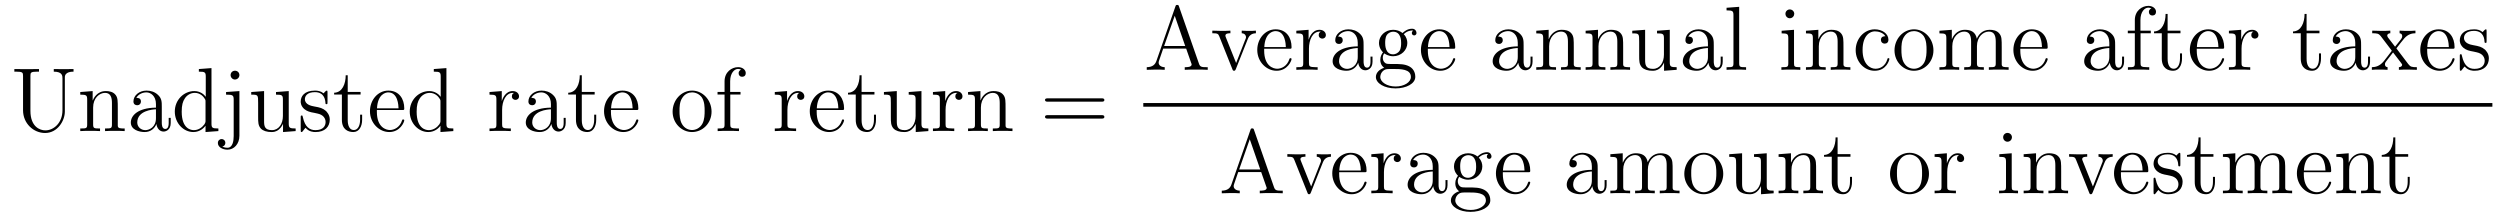 <?xml version='1.0'?>
<!-- This file was generated by dvisvgm 1.9.2 -->
<svg height='29pt' version='1.1' viewBox='0 -29 328 29' width='328pt' xmlns='http://www.w3.org/2000/svg' xmlns:xlink='http://www.w3.org/1999/xlink'>
<g id='page1'>
<g transform='matrix(1 0 0 1 -127 638)'>
<path d='M135.195 -652.535C135.195 -650.879 134.055 -649.895 132.945 -649.895C132.227 -649.895 130.992 -650.379 130.992 -652.457V-657.035C130.992 -657.473 131.023 -657.598 131.883 -657.598H132.117V-657.941C131.836 -657.926 130.852 -657.926 130.508 -657.926C130.148 -657.926 129.18 -657.926 128.883 -657.941V-657.598H129.133C129.977 -657.598 130.023 -657.473 130.023 -657.035V-652.535C130.023 -650.801 131.398 -649.551 132.914 -649.551C134.57 -649.551 135.508 -651.176 135.508 -652.363V-656.863C135.508 -657.598 136.43 -657.598 136.648 -657.598V-657.941C136.336 -657.926 135.695 -657.926 135.367 -657.926C135.008 -657.926 134.367 -657.926 134.055 -657.941V-657.598C135.195 -657.598 135.195 -657.035 135.195 -656.707V-652.535ZM142.453 -652.691C142.453 -653.801 142.453 -654.144 142.188 -654.519C141.844 -654.988 141.281 -655.051 140.875 -655.051C139.719 -655.051 139.266 -654.066 139.172 -653.832H139.156V-655.051L137.531 -654.926V-654.582C138.344 -654.582 138.438 -654.504 138.438 -653.91V-650.676C138.438 -650.145 138.312 -650.145 137.531 -650.145V-649.801C137.844 -649.832 138.484 -649.832 138.828 -649.832C139.172 -649.832 139.812 -649.832 140.125 -649.801V-650.145C139.359 -650.145 139.219 -650.145 139.219 -650.676V-652.895C139.219 -654.144 140.047 -654.816 140.781 -654.816C141.516 -654.816 141.687 -654.207 141.687 -653.488V-650.676C141.687 -650.145 141.563 -650.145 140.781 -650.145V-649.801C141.094 -649.832 141.734 -649.832 142.062 -649.832C142.406 -649.832 143.063 -649.832 143.359 -649.801V-650.145C142.766 -650.145 142.469 -650.145 142.453 -650.504V-652.691ZM148.227 -652.988C148.227 -653.629 148.227 -654.098 147.711 -654.566C147.289 -654.957 146.758 -655.113 146.227 -655.113C145.258 -655.113 144.508 -654.473 144.508 -653.691C144.508 -653.348 144.727 -653.191 145.008 -653.191C145.289 -653.191 145.492 -653.394 145.492 -653.676C145.492 -654.16 145.07 -654.16 144.883 -654.16C145.164 -654.66 145.727 -654.879 146.211 -654.879C146.758 -654.879 147.461 -654.426 147.461 -653.348V-652.879C145.07 -652.848 144.164 -651.832 144.164 -650.926C144.164 -649.973 145.258 -649.676 145.977 -649.676C146.773 -649.676 147.305 -650.16 147.523 -650.738C147.586 -650.176 147.945 -649.738 148.461 -649.738C148.711 -649.738 149.398 -649.91 149.398 -650.863V-651.535H149.133V-650.863C149.133 -650.176 148.852 -650.082 148.68 -650.082C148.227 -650.082 148.227 -650.723 148.227 -650.895V-652.988ZM147.461 -651.488C147.461 -650.316 146.586 -649.926 146.07 -649.926C145.492 -649.926 145.008 -650.348 145.008 -650.926C145.008 -652.488 147.023 -652.644 147.461 -652.66V-651.488ZM153.09 -657.941V-657.598C153.902 -657.598 153.996 -657.519 153.996 -656.926V-654.301C153.746 -654.645 153.231 -655.051 152.496 -655.051C151.121 -655.051 149.934 -653.895 149.934 -652.363C149.934 -650.848 151.059 -649.676 152.371 -649.676C153.277 -649.676 153.809 -650.285 153.965 -650.504V-649.676L155.652 -649.801V-650.145C154.84 -650.145 154.746 -650.223 154.746 -650.816V-658.066L153.09 -657.941ZM153.965 -651.191C153.965 -650.988 153.965 -650.941 153.809 -650.676C153.512 -650.27 153.027 -649.926 152.434 -649.926C152.121 -649.926 150.84 -650.035 150.84 -652.348C150.84 -653.207 150.981 -653.691 151.246 -654.082C151.48 -654.457 151.949 -654.816 152.559 -654.816C153.293 -654.816 153.715 -654.285 153.824 -654.098C153.965 -653.895 153.965 -653.863 153.965 -653.645V-651.191ZM158.41 -657.144C158.41 -657.504 158.129 -657.723 157.832 -657.723C157.504 -657.723 157.254 -657.473 157.254 -657.144C157.254 -656.832 157.52 -656.566 157.816 -656.566C158.176 -656.566 158.41 -656.863 158.41 -657.144ZM156.66 -654.926V-654.582C157.551 -654.582 157.66 -654.504 157.66 -653.91V-649.145C157.66 -648.488 157.52 -647.613 156.832 -647.613C156.816 -647.613 156.441 -647.613 156.16 -647.769C156.473 -647.832 156.566 -648.066 156.566 -648.27C156.566 -648.535 156.363 -648.754 156.082 -648.754C155.785 -648.754 155.582 -648.535 155.582 -648.254C155.582 -647.676 156.223 -647.363 156.848 -647.363C157.707 -647.363 158.41 -648.113 158.41 -649.191V-655.051L156.66 -654.926ZM163.211 -654.926V-654.582C164.023 -654.582 164.117 -654.504 164.117 -653.91V-651.785C164.117 -650.769 163.586 -649.926 162.68 -649.926C161.711 -649.926 161.648 -650.473 161.648 -651.113V-655.051L159.961 -654.926V-654.582C160.867 -654.582 160.867 -654.551 160.867 -653.488V-651.691C160.867 -650.957 160.867 -650.535 161.227 -650.129C161.523 -649.832 162.008 -649.676 162.617 -649.676C162.82 -649.676 163.195 -649.676 163.602 -650.019C163.945 -650.301 164.133 -650.754 164.133 -650.754V-649.676L165.789 -649.801V-650.145C164.992 -650.145 164.883 -650.223 164.883 -650.816V-655.051L163.211 -654.926ZM169.969 -654.848C169.969 -655.051 169.969 -655.113 169.859 -655.113C169.766 -655.113 169.531 -654.848 169.453 -654.754C169.078 -655.051 168.703 -655.113 168.328 -655.113C166.891 -655.113 166.453 -654.332 166.453 -653.676C166.453 -653.551 166.453 -653.129 166.906 -652.707C167.297 -652.379 167.703 -652.285 168.25 -652.191C168.906 -652.051 169.047 -652.02 169.359 -651.785C169.563 -651.598 169.719 -651.332 169.719 -651.004C169.719 -650.488 169.422 -649.926 168.375 -649.926C167.594 -649.926 167.016 -650.379 166.75 -651.566C166.703 -651.785 166.703 -651.785 166.688 -651.801C166.672 -651.848 166.625 -651.848 166.594 -651.848C166.453 -651.848 166.453 -651.785 166.453 -651.582V-649.957C166.453 -649.738 166.453 -649.676 166.578 -649.676C166.641 -649.676 166.641 -649.691 166.844 -649.941C166.906 -650.019 166.906 -650.051 167.094 -650.238C167.547 -649.676 168.188 -649.676 168.391 -649.676C169.641 -649.676 170.266 -650.379 170.266 -651.316C170.266 -651.957 169.859 -652.332 169.766 -652.441C169.328 -652.816 169 -652.895 168.219 -653.035C167.859 -653.098 167 -653.27 167 -653.988C167 -654.348 167.25 -654.91 168.312 -654.91C169.609 -654.91 169.688 -653.801 169.703 -653.426C169.719 -653.332 169.812 -653.332 169.844 -653.332C169.969 -653.332 169.969 -653.394 169.969 -653.598V-654.848ZM172.621 -654.598H174.309V-654.941H172.621V-657.129H172.356C172.356 -656.004 171.918 -654.863 170.84 -654.832V-654.598H171.855V-651.285C171.855 -649.957 172.731 -649.676 173.355 -649.676C174.121 -649.676 174.512 -650.426 174.512 -651.285V-651.957H174.246V-651.301C174.246 -650.441 173.902 -649.941 173.434 -649.941C172.621 -649.941 172.621 -651.051 172.621 -651.254V-654.598ZM179.742 -652.566C180.008 -652.566 180.039 -652.566 180.039 -652.785C180.039 -654.004 179.383 -655.113 177.945 -655.113C176.586 -655.113 175.539 -653.895 175.539 -652.41C175.539 -650.832 176.758 -649.676 178.07 -649.676C179.492 -649.676 180.039 -650.973 180.039 -651.223C180.039 -651.285 179.977 -651.332 179.898 -651.332C179.805 -651.332 179.773 -651.285 179.758 -651.223C179.445 -650.223 178.648 -649.941 178.148 -649.941C177.648 -649.941 176.445 -650.285 176.445 -652.332V-652.566H179.742ZM176.461 -652.785C176.555 -654.66 177.602 -654.879 177.93 -654.879C179.211 -654.879 179.273 -653.191 179.289 -652.785H176.461ZM183.914 -657.941V-657.598C184.727 -657.598 184.82 -657.519 184.82 -656.926V-654.301C184.57 -654.645 184.055 -655.051 183.32 -655.051C181.945 -655.051 180.758 -653.895 180.758 -652.363C180.758 -650.848 181.883 -649.676 183.195 -649.676C184.102 -649.676 184.633 -650.285 184.789 -650.504V-649.676L186.477 -649.801V-650.145C185.664 -650.145 185.57 -650.223 185.57 -650.816V-658.066L183.914 -657.941ZM184.789 -651.191C184.789 -650.988 184.789 -650.941 184.633 -650.676C184.336 -650.27 183.852 -649.926 183.258 -649.926C182.945 -649.926 181.664 -650.035 181.664 -652.348C181.664 -653.207 181.805 -653.691 182.07 -654.082C182.305 -654.457 182.773 -654.816 183.383 -654.816C184.117 -654.816 184.539 -654.285 184.648 -654.098C184.789 -653.895 184.789 -653.863 184.789 -653.645V-651.191ZM186.813 -649.801' fill-rule='evenodd'/>
<path d='M192.878 -652.582C192.878 -653.738 193.363 -654.816 194.285 -654.816C194.378 -654.816 194.394 -654.816 194.442 -654.801C194.347 -654.754 194.16 -654.691 194.16 -654.363C194.16 -654.02 194.442 -653.895 194.629 -653.895C194.863 -653.895 195.097 -654.051 195.097 -654.363C195.097 -654.723 194.785 -655.051 194.269 -655.051C193.254 -655.051 192.91 -653.957 192.832 -653.738V-655.051L191.223 -654.926V-654.582C192.035 -654.582 192.128 -654.504 192.128 -653.91V-650.676C192.128 -650.145 192.004 -650.145 191.223 -650.145V-649.801C191.566 -649.832 192.223 -649.832 192.582 -649.832C192.894 -649.832 193.739 -649.832 194.02 -649.801V-650.145H193.786C192.91 -650.145 192.878 -650.285 192.878 -650.707V-652.582ZM200.047 -652.988C200.047 -653.629 200.047 -654.098 199.531 -654.566C199.109 -654.957 198.578 -655.113 198.047 -655.113C197.078 -655.113 196.328 -654.473 196.328 -653.691C196.328 -653.348 196.547 -653.191 196.828 -653.191C197.11 -653.191 197.312 -653.394 197.312 -653.676C197.312 -654.16 196.891 -654.16 196.703 -654.16C196.985 -654.66 197.546 -654.879 198.031 -654.879C198.578 -654.879 199.282 -654.426 199.282 -653.348V-652.879C196.891 -652.848 195.984 -651.832 195.984 -650.926C195.984 -649.973 197.078 -649.676 197.797 -649.676C198.594 -649.676 199.126 -650.16 199.344 -650.738C199.406 -650.176 199.765 -649.738 200.281 -649.738C200.531 -649.738 201.218 -649.91 201.218 -650.863V-651.535H200.953V-650.863C200.953 -650.176 200.672 -650.082 200.5 -650.082C200.047 -650.082 200.047 -650.723 200.047 -650.895V-652.988ZM199.282 -651.488C199.282 -650.316 198.407 -649.926 197.891 -649.926C197.312 -649.926 196.828 -650.348 196.828 -650.926C196.828 -652.488 198.844 -652.644 199.282 -652.66V-651.488ZM203.332 -654.598H205.02V-654.941H203.332V-657.129H203.066C203.066 -656.004 202.628 -654.863 201.551 -654.832V-654.598H202.566V-651.285C202.566 -649.957 203.442 -649.676 204.066 -649.676C204.832 -649.676 205.223 -650.426 205.223 -651.285V-651.957H204.958V-651.301C204.958 -650.441 204.613 -649.941 204.144 -649.941C203.332 -649.941 203.332 -651.051 203.332 -651.254V-654.598ZM210.454 -652.566C210.719 -652.566 210.75 -652.566 210.75 -652.785C210.75 -654.004 210.094 -655.113 208.656 -655.113C207.296 -655.113 206.25 -653.895 206.25 -652.41C206.25 -650.832 207.469 -649.676 208.781 -649.676C210.203 -649.676 210.75 -650.973 210.75 -651.223C210.75 -651.285 210.688 -651.332 210.61 -651.332C210.516 -651.332 210.485 -651.285 210.469 -651.223C210.156 -650.223 209.359 -649.941 208.859 -649.941C208.36 -649.941 207.156 -650.285 207.156 -652.332V-652.566H210.454ZM207.172 -652.785C207.265 -654.66 208.313 -654.879 208.64 -654.879C209.922 -654.879 209.984 -653.191 210 -652.785H207.172ZM211.046 -649.801' fill-rule='evenodd'/>
<path d='M220.356 -652.348C220.356 -653.895 219.184 -655.113 217.808 -655.113C216.371 -655.113 215.246 -653.848 215.246 -652.348C215.246 -650.832 216.433 -649.676 217.793 -649.676C219.199 -649.676 220.356 -650.848 220.356 -652.348ZM217.808 -649.941C217.372 -649.941 216.824 -650.129 216.48 -650.723C216.168 -651.254 216.152 -651.957 216.152 -652.457C216.152 -652.91 216.152 -653.645 216.527 -654.176C216.856 -654.691 217.372 -654.879 217.793 -654.879C218.262 -654.879 218.761 -654.66 219.09 -654.207C219.449 -653.645 219.449 -652.895 219.449 -652.457C219.449 -652.035 219.449 -651.301 219.137 -650.738C218.809 -650.176 218.262 -649.941 217.808 -649.941ZM222.812 -654.598H224.156V-654.941H222.797V-656.332C222.797 -657.41 223.344 -657.957 223.828 -657.957C223.922 -657.957 224.11 -657.926 224.25 -657.863C224.203 -657.848 223.907 -657.738 223.907 -657.395C223.907 -657.113 224.094 -656.926 224.359 -656.926C224.657 -656.926 224.844 -657.113 224.844 -657.41C224.844 -657.848 224.406 -658.191 223.843 -658.191C223 -658.191 222.062 -657.551 222.062 -656.332V-654.941H221.141V-654.598H222.062V-650.676C222.062 -650.145 221.938 -650.145 221.156 -650.145V-649.801C221.5 -649.832 222.14 -649.832 222.5 -649.832C222.828 -649.832 223.672 -649.832 223.954 -649.801V-650.145H223.703C222.844 -650.145 222.812 -650.285 222.812 -650.707V-654.598ZM224.363 -649.801' fill-rule='evenodd'/>
<path d='M230.309 -652.582C230.309 -653.738 230.792 -654.816 231.715 -654.816C231.809 -654.816 231.824 -654.816 231.871 -654.801C231.778 -654.754 231.59 -654.691 231.59 -654.363C231.59 -654.02 231.871 -653.895 232.058 -653.895C232.292 -653.895 232.528 -654.051 232.528 -654.363C232.528 -654.723 232.214 -655.051 231.7 -655.051C230.683 -655.051 230.34 -653.957 230.262 -653.738V-655.051L228.653 -654.926V-654.582C229.465 -654.582 229.559 -654.504 229.559 -653.91V-650.676C229.559 -650.145 229.434 -650.145 228.653 -650.145V-649.801C228.996 -649.832 229.652 -649.832 230.011 -649.832C230.324 -649.832 231.168 -649.832 231.449 -649.801V-650.145H231.215C230.34 -650.145 230.309 -650.285 230.309 -650.707V-652.582ZM237.445 -652.566C237.71 -652.566 237.742 -652.566 237.742 -652.785C237.742 -654.004 237.086 -655.113 235.649 -655.113C234.289 -655.113 233.242 -653.895 233.242 -652.41C233.242 -650.832 234.461 -649.676 235.774 -649.676C237.196 -649.676 237.742 -650.973 237.742 -651.223C237.742 -651.285 237.679 -651.332 237.601 -651.332C237.508 -651.332 237.476 -651.285 237.461 -651.223C237.149 -650.223 236.352 -649.941 235.852 -649.941S234.149 -650.285 234.149 -652.332V-652.566H237.445ZM234.164 -652.785C234.258 -654.66 235.304 -654.879 235.633 -654.879C236.914 -654.879 236.976 -653.191 236.992 -652.785H234.164ZM240.04 -654.598H241.727V-654.941H240.04V-657.129H239.773C239.773 -656.004 239.336 -654.863 238.258 -654.832V-654.598H239.274V-651.285C239.274 -649.957 240.149 -649.676 240.774 -649.676C241.54 -649.676 241.93 -650.426 241.93 -651.285V-651.957H241.664V-651.301C241.664 -650.441 241.32 -649.941 240.852 -649.941C240.04 -649.941 240.04 -651.051 240.04 -651.254V-654.598ZM246.223 -654.926V-654.582C247.036 -654.582 247.129 -654.504 247.129 -653.91V-651.785C247.129 -650.769 246.598 -649.926 245.692 -649.926C244.723 -649.926 244.66 -650.473 244.66 -651.113V-655.051L242.972 -654.926V-654.582C243.878 -654.582 243.878 -654.551 243.878 -653.488V-651.691C243.878 -650.957 243.878 -650.535 244.238 -650.129C244.535 -649.832 245.02 -649.676 245.629 -649.676C245.832 -649.676 246.208 -649.676 246.613 -650.019C246.958 -650.301 247.145 -650.754 247.145 -650.754V-649.676L248.801 -649.801V-650.145C248.004 -650.145 247.895 -650.223 247.895 -650.816V-655.051L246.223 -654.926ZM251.059 -652.582C251.059 -653.738 251.543 -654.816 252.464 -654.816C252.559 -654.816 252.575 -654.816 252.622 -654.801C252.527 -654.754 252.34 -654.691 252.34 -654.363C252.34 -654.02 252.622 -653.895 252.809 -653.895C253.043 -653.895 253.277 -654.051 253.277 -654.363C253.277 -654.723 252.965 -655.051 252.449 -655.051C251.434 -655.051 251.09 -653.957 251.011 -653.738V-655.051L249.402 -654.926V-654.582C250.214 -654.582 250.309 -654.504 250.309 -653.91V-650.676C250.309 -650.145 250.183 -650.145 249.402 -650.145V-649.801C249.746 -649.832 250.403 -649.832 250.762 -649.832C251.075 -649.832 251.918 -649.832 252.199 -649.801V-650.145H251.965C251.09 -650.145 251.059 -650.285 251.059 -650.707V-652.582ZM258.93 -652.691C258.93 -653.801 258.93 -654.144 258.664 -654.519C258.32 -654.988 257.758 -655.051 257.352 -655.051C256.195 -655.051 255.742 -654.066 255.648 -653.832H255.632V-655.051L254.008 -654.926V-654.582C254.82 -654.582 254.914 -654.504 254.914 -653.91V-650.676C254.914 -650.145 254.789 -650.145 254.008 -650.145V-649.801C254.321 -649.832 254.96 -649.832 255.305 -649.832C255.648 -649.832 256.289 -649.832 256.602 -649.801V-650.145C255.836 -650.145 255.695 -650.145 255.695 -650.676V-652.895C255.695 -654.144 256.524 -654.816 257.258 -654.816C257.992 -654.816 258.164 -654.207 258.164 -653.488V-650.676C258.164 -650.145 258.04 -650.145 257.258 -650.145V-649.801C257.57 -649.832 258.211 -649.832 258.539 -649.832C258.883 -649.832 259.54 -649.832 259.836 -649.801V-650.145C259.242 -650.145 258.946 -650.145 258.93 -650.504V-652.691ZM260.11 -649.801' fill-rule='evenodd'/>
<path d='M271.516 -653.66C271.687 -653.66 271.891 -653.66 271.891 -653.879S271.687 -654.098 271.516 -654.098H264.5C264.328 -654.098 264.109 -654.098 264.109 -653.895C264.109 -653.66 264.312 -653.66 264.5 -653.66H271.516ZM271.516 -651.441C271.687 -651.441 271.891 -651.441 271.891 -651.66C271.891 -651.894 271.687 -651.894 271.516 -651.894H264.5C264.328 -651.894 264.109 -651.894 264.109 -651.676C264.109 -651.441 264.312 -651.441 264.5 -651.441H271.516ZM272.586 -649.801' fill-rule='evenodd'/>
<path d='M281.688 -666.137C281.641 -666.277 281.626 -666.355 281.453 -666.355C281.281 -666.355 281.266 -666.309 281.203 -666.121L278.719 -658.996C278.546 -658.512 278.203 -658.199 277.453 -658.184V-657.84C278.172 -657.871 278.203 -657.871 278.593 -657.871C278.922 -657.871 279.5 -657.871 279.812 -657.84V-658.184C279.312 -658.199 279.016 -658.449 279.016 -658.777C279.016 -658.855 279.016 -658.871 279.062 -659.027L279.61 -660.621H282.625L283.282 -658.746C283.344 -658.605 283.344 -658.574 283.344 -658.543C283.344 -658.184 282.734 -658.184 282.438 -658.184V-657.84C282.703 -657.871 283.64 -657.871 283.985 -657.871C284.312 -657.871 285.172 -657.871 285.454 -657.84V-658.184C284.672 -658.184 284.453 -658.184 284.297 -658.668L281.688 -666.137ZM281.125 -664.934L282.5 -660.965H279.734L281.125 -664.934ZM290.695 -661.84C290.804 -662.106 291.008 -662.621 291.774 -662.637V-662.98C291.43 -662.949 291.258 -662.949 290.882 -662.949C290.633 -662.949 290.461 -662.949 289.914 -662.98V-662.637C290.414 -662.605 290.477 -662.246 290.477 -662.121C290.477 -662.012 290.446 -661.949 290.383 -661.809L289.18 -658.731L287.836 -662.09C287.773 -662.262 287.773 -662.262 287.773 -662.324C287.773 -662.637 288.227 -662.637 288.43 -662.637V-662.98C288.133 -662.949 287.524 -662.949 287.195 -662.949C286.805 -662.949 286.774 -662.949 286.055 -662.98V-662.637C286.711 -662.637 286.836 -662.59 286.976 -662.215L288.679 -657.949C288.742 -657.777 288.774 -657.715 288.914 -657.715C288.992 -657.715 289.07 -657.746 289.148 -657.949L290.695 -661.84ZM291.953 -657.84' fill-rule='evenodd'/>
<path d='M296.156 -660.606C296.422 -660.606 296.453 -660.606 296.453 -660.824C296.453 -662.043 295.796 -663.152 294.359 -663.152C293 -663.152 291.953 -661.934 291.953 -660.449C291.953 -658.871 293.172 -657.715 294.485 -657.715C295.907 -657.715 296.453 -659.012 296.453 -659.262C296.453 -659.324 296.39 -659.371 296.312 -659.371C296.219 -659.371 296.188 -659.324 296.172 -659.262C295.859 -658.262 295.062 -657.981 294.563 -657.981C294.062 -657.981 292.859 -658.324 292.859 -660.371V-660.606H296.156ZM292.876 -660.824C292.969 -662.699 294.016 -662.918 294.343 -662.918C295.625 -662.918 295.687 -661.23 295.703 -660.824H292.876ZM298.734 -660.621C298.734 -661.777 299.219 -662.856 300.14 -662.856C300.234 -662.856 300.25 -662.856 300.296 -662.84C300.203 -662.793 300.016 -662.73 300.016 -662.402C300.016 -662.059 300.296 -661.934 300.485 -661.934C300.719 -661.934 300.953 -662.09 300.953 -662.402C300.953 -662.762 300.641 -663.09 300.125 -663.09C299.11 -663.09 298.765 -661.996 298.687 -661.777V-663.09L297.078 -662.965V-662.621C297.89 -662.621 297.984 -662.543 297.984 -661.949V-658.715C297.984 -658.184 297.859 -658.184 297.078 -658.184V-657.84C297.422 -657.871 298.078 -657.871 298.438 -657.871C298.75 -657.871 299.593 -657.871 299.875 -657.84V-658.184H299.641C298.765 -658.184 298.734 -658.324 298.734 -658.746V-660.621ZM305.903 -661.027C305.903 -661.668 305.903 -662.137 305.387 -662.605C304.964 -662.996 304.434 -663.152 303.902 -663.152C302.934 -663.152 302.184 -662.512 302.184 -661.731C302.184 -661.387 302.402 -661.23 302.683 -661.23C302.965 -661.23 303.168 -661.434 303.168 -661.715C303.168 -662.199 302.746 -662.199 302.558 -662.199C302.84 -662.699 303.402 -662.918 303.887 -662.918C304.434 -662.918 305.137 -662.465 305.137 -661.387V-660.918C302.746 -660.887 301.84 -659.871 301.84 -658.965C301.84 -658.012 302.934 -657.715 303.653 -657.715C304.45 -657.715 304.98 -658.199 305.2 -658.777C305.262 -658.215 305.621 -657.777 306.137 -657.777C306.386 -657.777 307.074 -657.949 307.074 -658.902V-659.574H306.809V-658.902C306.809 -658.215 306.527 -658.121 306.355 -658.121C305.903 -658.121 305.903 -658.762 305.903 -658.934V-661.027ZM305.137 -659.527C305.137 -658.356 304.261 -657.965 303.746 -657.965C303.168 -657.965 302.683 -658.387 302.683 -658.965C302.683 -660.527 304.699 -660.684 305.137 -660.699V-659.527ZM308.609 -659.996C309.172 -659.621 309.641 -659.621 309.781 -659.621C310.843 -659.621 311.641 -660.434 311.641 -661.356C311.641 -661.684 311.546 -662.137 311.172 -662.512C311.641 -662.996 312.187 -662.996 312.25 -662.996C312.296 -662.996 312.359 -662.996 312.407 -662.965C312.296 -662.918 312.234 -662.793 312.234 -662.668C312.234 -662.496 312.343 -662.355 312.547 -662.355C312.641 -662.355 312.844 -662.418 312.844 -662.684C312.844 -662.887 312.688 -663.231 312.265 -663.231C311.641 -663.231 311.188 -662.84 311.016 -662.668C310.656 -662.949 310.235 -663.09 309.781 -663.09C308.719 -663.09 307.922 -662.293 307.922 -661.371C307.922 -660.684 308.328 -660.246 308.453 -660.137C308.312 -659.965 308.094 -659.621 308.094 -659.152C308.094 -658.465 308.515 -658.168 308.609 -658.105C308.063 -657.949 307.516 -657.512 307.516 -656.902C307.516 -656.074 308.626 -655.402 310.093 -655.402C311.515 -655.402 312.688 -656.027 312.688 -656.918C312.688 -657.215 312.61 -657.918 311.891 -658.293C311.281 -658.605 310.687 -658.605 309.672 -658.605C308.938 -658.605 308.86 -658.605 308.641 -658.824C308.515 -658.949 308.422 -659.168 308.422 -659.418C308.422 -659.621 308.484 -659.824 308.609 -659.996ZM309.781 -659.871C308.735 -659.871 308.735 -661.09 308.735 -661.356C308.735 -661.574 308.735 -662.059 308.938 -662.387C309.172 -662.73 309.532 -662.84 309.781 -662.84C310.828 -662.84 310.828 -661.637 310.828 -661.371C310.828 -661.152 310.828 -660.668 310.625 -660.34C310.391 -659.996 310.031 -659.871 309.781 -659.871ZM310.109 -655.652C308.969 -655.652 308.094 -656.23 308.094 -656.902C308.094 -657.012 308.125 -657.465 308.562 -657.777C308.828 -657.949 308.938 -657.949 309.781 -657.949C310.765 -657.949 312.109 -657.949 312.109 -656.902C312.109 -656.199 311.203 -655.652 310.109 -655.652ZM317.629 -660.606C317.894 -660.606 317.926 -660.606 317.926 -660.824C317.926 -662.043 317.269 -663.152 315.832 -663.152C314.473 -663.152 313.426 -661.934 313.426 -660.449C313.426 -658.871 314.645 -657.715 315.958 -657.715C317.378 -657.715 317.926 -659.012 317.926 -659.262C317.926 -659.324 317.863 -659.371 317.785 -659.371C317.692 -659.371 317.66 -659.324 317.645 -659.262C317.332 -658.262 316.535 -657.981 316.036 -657.981C315.535 -657.981 314.332 -658.324 314.332 -660.371V-660.606H317.629ZM314.347 -660.824C314.442 -662.699 315.488 -662.918 315.816 -662.918C317.098 -662.918 317.16 -661.23 317.176 -660.824H314.347ZM318.223 -657.84' fill-rule='evenodd'/>
<path d='M326.898 -661.027C326.898 -661.668 326.898 -662.137 326.383 -662.605C325.961 -662.996 325.429 -663.152 324.899 -663.152C323.929 -663.152 323.179 -662.512 323.179 -661.731C323.179 -661.387 323.399 -661.23 323.68 -661.23C323.96 -661.23 324.164 -661.434 324.164 -661.715C324.164 -662.199 323.742 -662.199 323.555 -662.199C323.836 -662.699 324.398 -662.918 324.883 -662.918C325.429 -662.918 326.132 -662.465 326.132 -661.387V-660.918C323.742 -660.887 322.836 -659.871 322.836 -658.965C322.836 -658.012 323.929 -657.715 324.648 -657.715C325.445 -657.715 325.976 -658.199 326.195 -658.777C326.258 -658.215 326.617 -657.777 327.133 -657.777C327.383 -657.777 328.07 -657.949 328.07 -658.902V-659.574H327.805V-658.902C327.805 -658.215 327.523 -658.121 327.352 -658.121C326.898 -658.121 326.898 -658.762 326.898 -658.934V-661.027ZM326.132 -659.527C326.132 -658.356 325.258 -657.965 324.743 -657.965C324.164 -657.965 323.68 -658.387 323.68 -658.965C323.68 -660.527 325.696 -660.684 326.132 -660.699V-659.527ZM333.48 -660.73C333.48 -661.84 333.48 -662.184 333.215 -662.559C332.872 -663.027 332.309 -663.09 331.902 -663.09C330.746 -663.09 330.293 -662.106 330.199 -661.871H330.184V-663.09L328.559 -662.965V-662.621C329.371 -662.621 329.465 -662.543 329.465 -661.949V-658.715C329.465 -658.184 329.34 -658.184 328.559 -658.184V-657.84C328.871 -657.871 329.512 -657.871 329.856 -657.871C330.199 -657.871 330.84 -657.871 331.152 -657.84V-658.184C330.386 -658.184 330.246 -658.184 330.246 -658.715V-660.934C330.246 -662.184 331.074 -662.856 331.808 -662.856C332.543 -662.856 332.714 -662.246 332.714 -661.527V-658.715C332.714 -658.184 332.59 -658.184 331.808 -658.184V-657.84C332.122 -657.871 332.761 -657.871 333.09 -657.871C333.433 -657.871 334.09 -657.871 334.387 -657.84V-658.184C333.793 -658.184 333.496 -658.184 333.48 -658.543V-660.73ZM339.958 -660.73C339.958 -661.84 339.958 -662.184 339.691 -662.559C339.348 -663.027 338.785 -663.09 338.378 -663.09C337.223 -663.09 336.769 -662.106 336.676 -661.871H336.66V-663.09L335.035 -662.965V-662.621C335.848 -662.621 335.941 -662.543 335.941 -661.949V-658.715C335.941 -658.184 335.816 -658.184 335.035 -658.184V-657.84C335.347 -657.871 335.988 -657.871 336.332 -657.871C336.676 -657.871 337.316 -657.871 337.628 -657.84V-658.184C336.863 -658.184 336.722 -658.184 336.722 -658.715V-660.934C336.722 -662.184 337.55 -662.856 338.285 -662.856C339.019 -662.856 339.192 -662.246 339.192 -661.527V-658.715C339.192 -658.184 339.066 -658.184 338.285 -658.184V-657.84C338.598 -657.871 339.239 -657.871 339.566 -657.871C339.91 -657.871 340.566 -657.871 340.864 -657.84V-658.184C340.27 -658.184 339.973 -658.184 339.958 -658.543V-660.73ZM341.137 -657.84' fill-rule='evenodd'/>
<path d='M344.402 -662.965V-662.621C345.215 -662.621 345.308 -662.543 345.308 -661.949V-659.824C345.308 -658.809 344.777 -657.965 343.871 -657.965C342.902 -657.965 342.84 -658.512 342.84 -659.152V-663.09L341.153 -662.965V-662.621C342.059 -662.621 342.059 -662.59 342.059 -661.527V-659.73C342.059 -658.996 342.059 -658.574 342.418 -658.168C342.715 -657.871 343.199 -657.715 343.808 -657.715C344.011 -657.715 344.387 -657.715 344.792 -658.059C345.137 -658.34 345.324 -658.793 345.324 -658.793V-657.715L346.98 -657.84V-658.184C346.183 -658.184 346.074 -658.262 346.074 -658.855V-663.09L344.402 -662.965ZM351.847 -661.027C351.847 -661.668 351.847 -662.137 351.332 -662.605C350.91 -662.996 350.378 -663.152 349.848 -663.152C348.878 -663.152 348.128 -662.512 348.128 -661.731C348.128 -661.387 348.348 -661.23 348.629 -661.23C348.91 -661.23 349.114 -661.434 349.114 -661.715C349.114 -662.199 348.691 -662.199 348.504 -662.199C348.785 -662.699 349.348 -662.918 349.832 -662.918C350.378 -662.918 351.082 -662.465 351.082 -661.387V-660.918C348.691 -660.887 347.785 -659.871 347.785 -658.965C347.785 -658.012 348.878 -657.715 349.597 -657.715C350.394 -657.715 350.926 -658.199 351.144 -658.777C351.208 -658.215 351.566 -657.777 352.082 -657.777C352.332 -657.777 353.02 -657.949 353.02 -658.902V-659.574H352.754V-658.902C352.754 -658.215 352.472 -658.121 352.301 -658.121C351.847 -658.121 351.847 -658.762 351.847 -658.934V-661.027ZM351.082 -659.527C351.082 -658.356 350.207 -657.965 349.692 -657.965C349.114 -657.965 348.629 -658.387 348.629 -658.965C348.629 -660.527 350.645 -660.684 351.082 -660.699V-659.527ZM355.18 -666.105L353.524 -665.98V-665.637C354.336 -665.637 354.43 -665.559 354.43 -664.965V-658.715C354.43 -658.184 354.305 -658.184 353.524 -658.184V-657.84C353.867 -657.871 354.445 -657.871 354.805 -657.871C355.164 -657.871 355.758 -657.871 356.086 -657.84V-658.184C355.32 -658.184 355.18 -658.184 355.18 -658.715V-666.105ZM356.371 -657.84' fill-rule='evenodd'/>
<path d='M362.406 -665.184C362.406 -665.496 362.156 -665.762 361.812 -665.762C361.516 -665.762 361.25 -665.512 361.25 -665.199C361.25 -664.84 361.531 -664.605 361.812 -664.605C362.188 -664.605 362.406 -664.918 362.406 -665.184ZM360.75 -662.965V-662.621C361.516 -662.621 361.625 -662.543 361.625 -661.965V-658.715C361.625 -658.184 361.5 -658.184 360.719 -658.184V-657.84C361.062 -657.871 361.625 -657.871 361.969 -657.871C362.11 -657.871 362.797 -657.871 363.203 -657.84V-658.184C362.422 -658.184 362.375 -658.246 362.375 -658.715V-663.09L360.75 -662.965ZM368.863 -660.73C368.863 -661.84 368.863 -662.184 368.598 -662.559C368.254 -663.027 367.692 -663.09 367.285 -663.09C366.128 -663.09 365.676 -662.106 365.582 -661.871H365.567V-663.09L363.942 -662.965V-662.621C364.754 -662.621 364.848 -662.543 364.848 -661.949V-658.715C364.848 -658.184 364.723 -658.184 363.942 -658.184V-657.84C364.254 -657.871 364.895 -657.871 365.238 -657.871C365.582 -657.871 366.223 -657.871 366.535 -657.84V-658.184C365.77 -658.184 365.629 -658.184 365.629 -658.715V-660.934C365.629 -662.184 366.457 -662.856 367.192 -662.856S368.098 -662.246 368.098 -661.527V-658.715C368.098 -658.184 367.973 -658.184 367.192 -658.184V-657.84C367.504 -657.871 368.144 -657.871 368.473 -657.871C368.816 -657.871 369.473 -657.871 369.769 -657.84V-658.184C369.175 -658.184 368.879 -658.184 368.863 -658.543V-660.73ZM374.356 -662.246C374.215 -662.246 373.777 -662.246 373.777 -661.762C373.777 -661.48 373.98 -661.277 374.262 -661.277C374.543 -661.277 374.761 -661.434 374.761 -661.793C374.761 -662.59 373.933 -663.152 372.965 -663.152C371.574 -663.152 370.465 -661.918 370.465 -660.418C370.465 -658.887 371.605 -657.715 372.949 -657.715C374.527 -657.715 374.887 -659.152 374.887 -659.262C374.887 -659.371 374.792 -659.371 374.761 -659.371C374.652 -659.371 374.636 -659.324 374.605 -659.184C374.34 -658.34 373.699 -657.981 373.058 -657.981C372.324 -657.981 371.371 -658.621 371.371 -660.434C371.371 -662.402 372.386 -662.887 372.98 -662.887C373.434 -662.887 374.09 -662.715 374.356 -662.246ZM380.668 -660.387C380.668 -661.934 379.496 -663.152 378.121 -663.152C376.684 -663.152 375.559 -661.887 375.559 -660.387C375.559 -658.871 376.746 -657.715 378.106 -657.715C379.512 -657.715 380.668 -658.887 380.668 -660.387ZM378.121 -657.981C377.683 -657.981 377.137 -658.168 376.793 -658.762C376.481 -659.293 376.465 -659.996 376.465 -660.496C376.465 -660.949 376.465 -661.684 376.84 -662.215C377.168 -662.73 377.683 -662.918 378.106 -662.918C378.575 -662.918 379.074 -662.699 379.403 -662.246C379.762 -661.684 379.762 -660.934 379.762 -660.496C379.762 -660.074 379.762 -659.34 379.45 -658.777C379.121 -658.215 378.575 -657.981 378.121 -657.981ZM389.626 -660.73C389.626 -661.84 389.626 -662.184 389.344 -662.559C389 -663.027 388.438 -663.09 388.046 -663.09C387.047 -663.09 386.546 -662.387 386.359 -661.918C386.188 -662.84 385.547 -663.09 384.797 -663.09C383.641 -663.09 383.188 -662.106 383.094 -661.871H383.078V-663.09L381.454 -662.965V-662.621C382.266 -662.621 382.36 -662.543 382.36 -661.949V-658.715C382.36 -658.184 382.235 -658.184 381.454 -658.184V-657.84C381.766 -657.871 382.406 -657.871 382.75 -657.871C383.094 -657.871 383.735 -657.871 384.047 -657.84V-658.184C383.281 -658.184 383.141 -658.184 383.141 -658.715V-660.934C383.141 -662.184 383.969 -662.856 384.703 -662.856S385.609 -662.246 385.609 -661.527V-658.715C385.609 -658.184 385.484 -658.184 384.703 -658.184V-657.84C385.015 -657.871 385.656 -657.871 385.985 -657.871C386.328 -657.871 386.984 -657.871 387.281 -657.84V-658.184C386.531 -658.184 386.375 -658.184 386.375 -658.715V-660.934C386.375 -662.184 387.203 -662.856 387.937 -662.856C388.687 -662.856 388.843 -662.246 388.843 -661.527V-658.715C388.843 -658.184 388.718 -658.184 387.937 -658.184V-657.84C388.25 -657.871 388.891 -657.871 389.234 -657.871C389.578 -657.871 390.218 -657.871 390.532 -657.84V-658.184C389.938 -658.184 389.641 -658.184 389.626 -658.543V-660.73ZM395.359 -660.606C395.626 -660.606 395.657 -660.606 395.657 -660.824C395.657 -662.043 395 -663.152 393.563 -663.152C392.203 -663.152 391.157 -661.934 391.157 -660.449C391.157 -658.871 392.375 -657.715 393.688 -657.715C395.11 -657.715 395.657 -659.012 395.657 -659.262C395.657 -659.324 395.593 -659.371 395.515 -659.371C395.422 -659.371 395.39 -659.324 395.375 -659.262C395.063 -658.262 394.266 -657.981 393.766 -657.981S392.063 -658.324 392.063 -660.371V-660.606H395.359ZM392.078 -660.824C392.172 -662.699 393.218 -662.918 393.547 -662.918C394.828 -662.918 394.891 -661.23 394.907 -660.824H392.078ZM395.953 -657.84' fill-rule='evenodd'/>
<path d='M404.508 -661.027C404.508 -661.668 404.508 -662.137 403.992 -662.605C403.571 -662.996 403.039 -663.152 402.508 -663.152C401.539 -663.152 400.789 -662.512 400.789 -661.731C400.789 -661.387 401.008 -661.23 401.29 -661.23C401.57 -661.23 401.773 -661.434 401.773 -661.715C401.773 -662.199 401.352 -662.199 401.164 -662.199C401.446 -662.699 402.008 -662.918 402.492 -662.918C403.039 -662.918 403.742 -662.465 403.742 -661.387V-660.918C401.352 -660.887 400.445 -659.871 400.445 -658.965C400.445 -658.012 401.539 -657.715 402.258 -657.715C403.055 -657.715 403.586 -658.199 403.805 -658.777C403.867 -658.215 404.226 -657.777 404.742 -657.777C404.993 -657.777 405.679 -657.949 405.679 -658.902V-659.574H405.414V-658.902C405.414 -658.215 405.133 -658.121 404.96 -658.121C404.508 -658.121 404.508 -658.762 404.508 -658.934V-661.027ZM403.742 -659.527C403.742 -658.356 402.868 -657.965 402.352 -657.965C401.773 -657.965 401.29 -658.387 401.29 -658.965C401.29 -660.527 403.304 -660.684 403.742 -660.699V-659.527ZM407.84 -662.637H409.183V-662.98H407.825V-664.371C407.825 -665.449 408.371 -665.996 408.856 -665.996C408.949 -665.996 409.136 -665.965 409.277 -665.902C409.23 -665.887 408.934 -665.777 408.934 -665.434C408.934 -665.152 409.121 -664.965 409.387 -664.965C409.684 -664.965 409.871 -665.152 409.871 -665.449C409.871 -665.887 409.434 -666.231 408.871 -666.231C408.028 -666.231 407.09 -665.59 407.09 -664.371V-662.98H406.168V-662.637H407.09V-658.715C407.09 -658.184 406.964 -658.184 406.183 -658.184V-657.84C406.528 -657.871 407.168 -657.871 407.527 -657.871C407.856 -657.871 408.7 -657.871 408.98 -657.84V-658.184H408.731C407.872 -658.184 407.84 -658.324 407.84 -658.746V-662.637ZM411.391 -662.637H413.078V-662.98H411.391V-665.168H411.125C411.125 -664.043 410.688 -662.902 409.609 -662.871V-662.637H410.626V-659.324C410.626 -657.996 411.5 -657.715 412.126 -657.715C412.891 -657.715 413.281 -658.465 413.281 -659.324V-659.996H413.016V-659.34C413.016 -658.48 412.672 -657.981 412.204 -657.981C411.391 -657.981 411.391 -659.09 411.391 -659.293V-662.637ZM418.512 -660.606C418.777 -660.606 418.808 -660.606 418.808 -660.824C418.808 -662.043 418.152 -663.152 416.714 -663.152C415.356 -663.152 414.308 -661.934 414.308 -660.449C414.308 -658.871 415.528 -657.715 416.84 -657.715C418.261 -657.715 418.808 -659.012 418.808 -659.262C418.808 -659.324 418.746 -659.371 418.668 -659.371C418.574 -659.371 418.543 -659.324 418.528 -659.262C418.214 -658.262 417.418 -657.981 416.918 -657.981C416.418 -657.981 415.214 -658.324 415.214 -660.371V-660.606H418.512ZM415.23 -660.824C415.325 -662.699 416.371 -662.918 416.699 -662.918C417.98 -662.918 418.043 -661.23 418.058 -660.824H415.23ZM421.09 -660.621C421.09 -661.777 421.574 -662.856 422.496 -662.856C422.59 -662.856 422.605 -662.856 422.652 -662.84C422.558 -662.793 422.371 -662.73 422.371 -662.402C422.371 -662.059 422.652 -661.934 422.84 -661.934C423.074 -661.934 423.308 -662.09 423.308 -662.402C423.308 -662.762 422.996 -663.09 422.48 -663.09C421.465 -663.09 421.121 -661.996 421.043 -661.777V-663.09L419.434 -662.965V-662.621C420.246 -662.621 420.34 -662.543 420.34 -661.949V-658.715C420.34 -658.184 420.215 -658.184 419.434 -658.184V-657.84C419.777 -657.871 420.433 -657.871 420.793 -657.871C421.105 -657.871 421.949 -657.871 422.231 -657.84V-658.184H421.996C421.121 -658.184 421.09 -658.324 421.09 -658.746V-660.621ZM423.664 -657.84' fill-rule='evenodd'/>
<path d='M429.625 -662.637H431.312V-662.98H429.625V-665.168H429.359C429.359 -664.043 428.922 -662.902 427.843 -662.871V-662.637H428.86V-659.324C428.86 -657.996 429.734 -657.715 430.36 -657.715C431.125 -657.715 431.515 -658.465 431.515 -659.324V-659.996H431.25V-659.34C431.25 -658.48 430.907 -657.981 430.438 -657.981C429.625 -657.981 429.625 -659.09 429.625 -659.293V-662.637ZM436.777 -661.027C436.777 -661.668 436.777 -662.137 436.261 -662.605C435.84 -662.996 435.308 -663.152 434.777 -663.152C433.808 -663.152 433.058 -662.512 433.058 -661.731C433.058 -661.387 433.277 -661.23 433.559 -661.23C433.84 -661.23 434.042 -661.434 434.042 -661.715C434.042 -662.199 433.621 -662.199 433.434 -662.199C433.715 -662.699 434.278 -662.918 434.761 -662.918C435.308 -662.918 436.012 -662.465 436.012 -661.387V-660.918C433.621 -660.887 432.715 -659.871 432.715 -658.965C432.715 -658.012 433.808 -657.715 434.527 -657.715C435.324 -657.715 435.856 -658.199 436.074 -658.777C436.136 -658.215 436.496 -657.777 437.011 -657.777C437.262 -657.777 437.95 -657.949 437.95 -658.902V-659.574H437.683V-658.902C437.683 -658.215 437.402 -658.121 437.231 -658.121C436.777 -658.121 436.777 -658.762 436.777 -658.934V-661.027ZM436.012 -659.527C436.012 -658.356 435.137 -657.965 434.621 -657.965C434.042 -657.965 433.559 -658.387 433.559 -658.965C433.559 -660.527 435.575 -660.684 436.012 -660.699V-659.527ZM441.407 -660.652C441.75 -661.105 442.25 -661.746 442.469 -661.996C442.969 -662.543 443.515 -662.637 443.906 -662.637V-662.98C443.39 -662.949 443.359 -662.949 442.907 -662.949C442.453 -662.949 442.422 -662.949 441.828 -662.98V-662.637C441.984 -662.605 442.172 -662.543 442.172 -662.262C442.172 -662.059 442.062 -661.934 442 -661.84L441.234 -660.871L440.297 -662.09C440.266 -662.137 440.203 -662.246 440.203 -662.34C440.203 -662.402 440.25 -662.621 440.609 -662.637V-662.98C440.312 -662.949 439.703 -662.949 439.391 -662.949C439 -662.949 438.968 -662.949 438.234 -662.98V-662.637C438.844 -662.637 439.078 -662.605 439.328 -662.293L440.719 -660.465C440.75 -660.434 440.797 -660.371 440.797 -660.324C440.797 -660.293 439.859 -659.121 439.75 -658.965C439.219 -658.324 438.688 -658.199 438.187 -658.184V-657.84C438.641 -657.871 438.656 -657.871 439.172 -657.871C439.625 -657.871 439.64 -657.871 440.25 -657.84V-658.184C439.954 -658.215 439.907 -658.402 439.907 -658.574C439.907 -658.762 440 -658.855 440.11 -659.012C440.297 -659.262 440.688 -659.746 440.969 -660.121L441.953 -658.84C442.157 -658.574 442.157 -658.559 442.157 -658.48C442.157 -658.387 442.062 -658.199 441.734 -658.184V-657.84C442.046 -657.871 442.625 -657.871 442.969 -657.871C443.359 -657.871 443.375 -657.871 444.094 -657.84V-658.184C443.468 -658.184 443.25 -658.215 442.969 -658.59L441.407 -660.652ZM448.742 -660.606C449.008 -660.606 449.039 -660.606 449.039 -660.824C449.039 -662.043 448.382 -663.152 446.945 -663.152C445.586 -663.152 444.539 -661.934 444.539 -660.449C444.539 -658.871 445.758 -657.715 447.071 -657.715C448.493 -657.715 449.039 -659.012 449.039 -659.262C449.039 -659.324 448.976 -659.371 448.898 -659.371C448.805 -659.371 448.774 -659.324 448.758 -659.262C448.445 -658.262 447.648 -657.981 447.149 -657.981C446.648 -657.981 445.445 -658.324 445.445 -660.371V-660.606H448.742ZM445.46 -660.824C445.555 -662.699 446.602 -662.918 446.929 -662.918C448.211 -662.918 448.273 -661.23 448.289 -660.824H445.46ZM453.242 -662.887C453.242 -663.09 453.242 -663.152 453.133 -663.152C453.04 -663.152 452.804 -662.887 452.726 -662.793C452.352 -663.09 451.976 -663.152 451.602 -663.152C450.164 -663.152 449.726 -662.371 449.726 -661.715C449.726 -661.59 449.726 -661.168 450.18 -660.746C450.57 -660.418 450.977 -660.324 451.524 -660.231C452.179 -660.09 452.321 -660.059 452.633 -659.824C452.836 -659.637 452.993 -659.371 452.993 -659.043C452.993 -658.527 452.695 -657.965 451.649 -657.965C450.868 -657.965 450.289 -658.418 450.024 -659.605C449.976 -659.824 449.976 -659.824 449.96 -659.84C449.945 -659.887 449.898 -659.887 449.867 -659.887C449.726 -659.887 449.726 -659.824 449.726 -659.621V-657.996C449.726 -657.777 449.726 -657.715 449.851 -657.715C449.914 -657.715 449.914 -657.73 450.118 -657.981C450.18 -658.059 450.18 -658.09 450.367 -658.277C450.821 -657.715 451.46 -657.715 451.664 -657.715C452.914 -657.715 453.539 -658.418 453.539 -659.355C453.539 -659.996 453.133 -660.371 453.04 -660.48C452.602 -660.855 452.274 -660.934 451.493 -661.074C451.133 -661.137 450.274 -661.309 450.274 -662.027C450.274 -662.387 450.523 -662.949 451.586 -662.949C452.882 -662.949 452.96 -661.84 452.976 -661.465C452.993 -661.371 453.086 -661.371 453.118 -661.371C453.242 -661.371 453.242 -661.434 453.242 -661.637V-662.887ZM453.894 -657.84' fill-rule='evenodd'/>
<path d='M277 -653H454V-653.481H277'/>
<path d='M291.532 -649.938C291.485 -650.078 291.469 -650.156 291.296 -650.156C291.125 -650.156 291.109 -650.109 291.047 -649.922L288.563 -642.797C288.391 -642.312 288.047 -642 287.297 -641.984V-641.641C288.016 -641.672 288.047 -641.672 288.438 -641.672C288.766 -641.672 289.344 -641.672 289.656 -641.641V-641.984C289.157 -642 288.859 -642.25 288.859 -642.578C288.859 -642.656 288.859 -642.672 288.906 -642.828L289.453 -644.422H292.469L293.125 -642.547C293.188 -642.406 293.188 -642.375 293.188 -642.344C293.188 -641.984 292.578 -641.984 292.282 -641.984V-641.641C292.547 -641.672 293.484 -641.672 293.828 -641.672C294.156 -641.672 295.015 -641.672 295.297 -641.641V-641.984C294.516 -641.984 294.296 -641.984 294.14 -642.469L291.532 -649.938ZM290.969 -648.734L292.344 -644.766H289.578L290.969 -648.734ZM300.539 -645.641C300.648 -645.906 300.852 -646.422 301.618 -646.437V-646.781C301.273 -646.75 301.102 -646.75 300.726 -646.75C300.476 -646.75 300.305 -646.75 299.758 -646.781V-646.437C300.258 -646.406 300.32 -646.047 300.32 -645.922C300.32 -645.813 300.289 -645.75 300.227 -645.609L299.023 -642.531L297.679 -645.891C297.617 -646.062 297.617 -646.062 297.617 -646.125C297.617 -646.437 298.07 -646.437 298.273 -646.437V-646.781C297.977 -646.75 297.367 -646.75 297.04 -646.75C296.648 -646.75 296.617 -646.75 295.898 -646.781V-646.437C296.555 -646.437 296.68 -646.391 296.82 -646.016L298.524 -641.75C298.586 -641.578 298.618 -641.516 298.758 -641.516C298.836 -641.516 298.914 -641.547 298.992 -641.75L300.539 -645.641ZM301.796 -641.641' fill-rule='evenodd'/>
<path d='M305.996 -644.406C306.262 -644.406 306.293 -644.406 306.293 -644.625C306.293 -645.844 305.636 -646.953 304.199 -646.953C302.84 -646.953 301.793 -645.734 301.793 -644.25C301.793 -642.672 303.012 -641.516 304.325 -641.516C305.746 -641.516 306.293 -642.813 306.293 -643.062C306.293 -643.125 306.23 -643.172 306.152 -643.172C306.059 -643.172 306.028 -643.125 306.012 -643.062C305.699 -642.063 304.902 -641.781 304.403 -641.781C303.902 -641.781 302.699 -642.125 302.699 -644.172V-644.406H305.996ZM302.714 -644.625C302.809 -646.5 303.856 -646.719 304.183 -646.719C305.465 -646.719 305.527 -645.031 305.543 -644.625H302.714ZM308.574 -644.422C308.574 -645.578 309.059 -646.656 309.98 -646.656C310.074 -646.656 310.09 -646.656 310.136 -646.641C310.043 -646.594 309.856 -646.531 309.856 -646.203C309.856 -645.859 310.136 -645.734 310.325 -645.734C310.559 -645.734 310.793 -645.891 310.793 -646.203C310.793 -646.563 310.481 -646.891 309.965 -646.891C308.95 -646.891 308.605 -645.797 308.527 -645.578V-646.891L306.918 -646.766V-646.422C307.73 -646.422 307.824 -646.344 307.824 -645.75V-642.516C307.824 -641.984 307.699 -641.984 306.918 -641.984V-641.641C307.261 -641.672 307.918 -641.672 308.278 -641.672C308.59 -641.672 309.433 -641.672 309.715 -641.641V-641.984H309.48C308.605 -641.984 308.574 -642.125 308.574 -642.547V-644.422ZM315.742 -644.828C315.742 -645.469 315.742 -645.937 315.227 -646.406C314.804 -646.797 314.274 -646.953 313.742 -646.953C312.774 -646.953 312.024 -646.312 312.024 -645.531C312.024 -645.187 312.242 -645.031 312.523 -645.031C312.805 -645.031 313.008 -645.234 313.008 -645.516C313.008 -646 312.586 -646 312.398 -646C312.679 -646.5 313.242 -646.719 313.727 -646.719C314.274 -646.719 314.976 -646.266 314.976 -645.187V-644.719C312.586 -644.688 311.68 -643.672 311.68 -642.766C311.68 -641.812 312.774 -641.516 313.492 -641.516C314.29 -641.516 314.82 -642 315.04 -642.578C315.102 -642.016 315.461 -641.578 315.977 -641.578C316.226 -641.578 316.914 -641.75 316.914 -642.703V-643.375H316.649V-642.703C316.649 -642.016 316.367 -641.922 316.195 -641.922C315.742 -641.922 315.742 -642.562 315.742 -642.734V-644.828ZM314.976 -643.328C314.976 -642.156 314.101 -641.766 313.586 -641.766C313.008 -641.766 312.523 -642.187 312.523 -642.766C312.523 -644.328 314.539 -644.484 314.976 -644.5V-643.328ZM318.449 -643.797C319.012 -643.422 319.481 -643.422 319.621 -643.422C320.683 -643.422 321.48 -644.234 321.48 -645.156C321.48 -645.484 321.386 -645.937 321.012 -646.312C321.48 -646.797 322.027 -646.797 322.09 -646.797C322.136 -646.797 322.199 -646.797 322.246 -646.766C322.136 -646.719 322.074 -646.594 322.074 -646.469C322.074 -646.297 322.183 -646.156 322.387 -646.156C322.481 -646.156 322.684 -646.219 322.684 -646.484C322.684 -646.687 322.528 -647.031 322.105 -647.031C321.48 -647.031 321.028 -646.641 320.856 -646.469C320.496 -646.75 320.075 -646.891 319.621 -646.891C318.559 -646.891 317.761 -646.094 317.761 -645.172C317.761 -644.484 318.168 -644.047 318.293 -643.938C318.152 -643.766 317.934 -643.422 317.934 -642.953C317.934 -642.266 318.355 -641.969 318.449 -641.906C317.903 -641.75 317.356 -641.313 317.356 -640.703C317.356 -639.875 318.464 -639.203 319.933 -639.203C321.355 -639.203 322.528 -639.828 322.528 -640.719C322.528 -641.016 322.45 -641.719 321.731 -642.094C321.121 -642.406 320.527 -642.406 319.512 -642.406C318.778 -642.406 318.7 -642.406 318.48 -642.625C318.355 -642.75 318.262 -642.969 318.262 -643.219C318.262 -643.422 318.324 -643.625 318.449 -643.797ZM319.621 -643.672C318.575 -643.672 318.575 -644.891 318.575 -645.156C318.575 -645.375 318.575 -645.859 318.778 -646.188C319.012 -646.531 319.372 -646.641 319.621 -646.641C320.668 -646.641 320.668 -645.438 320.668 -645.172C320.668 -644.953 320.668 -644.469 320.465 -644.141C320.231 -643.797 319.871 -643.672 319.621 -643.672ZM319.949 -639.453C318.809 -639.453 317.934 -640.031 317.934 -640.703C317.934 -640.812 317.965 -641.266 318.402 -641.578C318.668 -641.75 318.778 -641.75 319.621 -641.75C320.605 -641.75 321.949 -641.75 321.949 -640.703C321.949 -640 321.043 -639.453 319.949 -639.453ZM327.469 -644.406C327.734 -644.406 327.766 -644.406 327.766 -644.625C327.766 -645.844 327.109 -646.953 325.672 -646.953C324.312 -646.953 323.266 -645.734 323.266 -644.25C323.266 -642.672 324.485 -641.516 325.796 -641.516C327.218 -641.516 327.766 -642.813 327.766 -643.062C327.766 -643.125 327.703 -643.172 327.625 -643.172C327.532 -643.172 327.5 -643.125 327.485 -643.062C327.172 -642.063 326.375 -641.781 325.876 -641.781C325.375 -641.781 324.172 -642.125 324.172 -644.172V-644.406H327.469ZM324.187 -644.625C324.281 -646.5 325.328 -646.719 325.656 -646.719C326.938 -646.719 327 -645.031 327.016 -644.625H324.187ZM328.062 -641.641' fill-rule='evenodd'/>
<path d='M336.617 -644.828C336.617 -645.469 336.617 -645.937 336.102 -646.406C335.68 -646.797 335.148 -646.953 334.618 -646.953C333.648 -646.953 332.898 -646.312 332.898 -645.531C332.898 -645.187 333.118 -645.031 333.398 -645.031C333.679 -645.031 333.883 -645.234 333.883 -645.516C333.883 -646 333.461 -646 333.274 -646C333.554 -646.5 334.117 -646.719 334.602 -646.719C335.148 -646.719 335.851 -646.266 335.851 -645.187V-644.719C333.461 -644.688 332.555 -643.672 332.555 -642.766C332.555 -641.812 333.648 -641.516 334.367 -641.516C335.164 -641.516 335.695 -642 335.914 -642.578C335.976 -642.016 336.336 -641.578 336.852 -641.578C337.102 -641.578 337.789 -641.75 337.789 -642.703V-643.375H337.524V-642.703C337.524 -642.016 337.242 -641.922 337.07 -641.922C336.617 -641.922 336.617 -642.562 336.617 -642.734V-644.828ZM335.851 -643.328C335.851 -642.156 334.976 -641.766 334.46 -641.766C333.883 -641.766 333.398 -642.187 333.398 -642.766C333.398 -644.328 335.414 -644.484 335.851 -644.5V-643.328ZM346.45 -644.531C346.45 -645.641 346.45 -645.984 346.168 -646.359C345.824 -646.828 345.262 -646.891 344.872 -646.891C343.871 -646.891 343.372 -646.188 343.183 -645.719C343.012 -646.641 342.371 -646.891 341.621 -646.891C340.465 -646.891 340.012 -645.906 339.918 -645.672H339.902V-646.891L338.278 -646.766V-646.422C339.09 -646.422 339.184 -646.344 339.184 -645.75V-642.516C339.184 -641.984 339.059 -641.984 338.278 -641.984V-641.641C338.59 -641.672 339.23 -641.672 339.575 -641.672C339.918 -641.672 340.559 -641.672 340.871 -641.641V-641.984C340.105 -641.984 339.965 -641.984 339.965 -642.516V-644.734C339.965 -645.984 340.793 -646.656 341.527 -646.656S342.433 -646.047 342.433 -645.328V-642.516C342.433 -641.984 342.308 -641.984 341.527 -641.984V-641.641C341.84 -641.672 342.48 -641.672 342.809 -641.672C343.152 -641.672 343.808 -641.672 344.106 -641.641V-641.984C343.356 -641.984 343.199 -641.984 343.199 -642.516V-644.734C343.199 -645.984 344.027 -646.656 344.761 -646.656C345.511 -646.656 345.668 -646.047 345.668 -645.328V-642.516C345.668 -641.984 345.542 -641.984 344.761 -641.984V-641.641C345.074 -641.672 345.715 -641.672 346.058 -641.672C346.403 -641.672 347.042 -641.672 347.356 -641.641V-641.984C346.762 -641.984 346.465 -641.984 346.45 -642.344V-644.531ZM353.09 -644.187C353.09 -645.734 351.918 -646.953 350.543 -646.953C349.105 -646.953 347.981 -645.687 347.981 -644.187C347.981 -642.672 349.168 -641.516 350.527 -641.516C351.934 -641.516 353.09 -642.687 353.09 -644.187ZM350.543 -641.781C350.106 -641.781 349.559 -641.969 349.214 -642.562C348.902 -643.094 348.887 -643.797 348.887 -644.297C348.887 -644.75 348.887 -645.484 349.261 -646.016C349.59 -646.531 350.106 -646.719 350.527 -646.719C350.996 -646.719 351.496 -646.5 351.824 -646.047C352.183 -645.484 352.183 -644.734 352.183 -644.297C352.183 -643.875 352.183 -643.141 351.871 -642.578C351.542 -642.016 350.996 -641.781 350.543 -641.781ZM357.125 -646.766V-646.422C357.937 -646.422 358.031 -646.344 358.031 -645.75V-643.625C358.031 -642.609 357.5 -641.766 356.593 -641.766C355.625 -641.766 355.562 -642.312 355.562 -642.953V-646.891L353.875 -646.766V-646.422C354.781 -646.422 354.781 -646.391 354.781 -645.328V-643.531C354.781 -642.797 354.781 -642.375 355.141 -641.969C355.438 -641.672 355.922 -641.516 356.531 -641.516C356.735 -641.516 357.109 -641.516 357.516 -641.859C357.859 -642.141 358.046 -642.594 358.046 -642.594V-641.516L359.704 -641.641V-641.984C358.907 -641.984 358.796 -642.063 358.796 -642.656V-646.891L357.125 -646.766ZM365.274 -644.531C365.274 -645.641 365.274 -645.984 365.008 -646.359C364.664 -646.828 364.102 -646.891 363.695 -646.891C362.539 -646.891 362.086 -645.906 361.992 -645.672H361.976V-646.891L360.352 -646.766V-646.422C361.164 -646.422 361.258 -646.344 361.258 -645.75V-642.516C361.258 -641.984 361.133 -641.984 360.352 -641.984V-641.641C360.664 -641.672 361.304 -641.672 361.649 -641.672C361.992 -641.672 362.633 -641.672 362.945 -641.641V-641.984C362.179 -641.984 362.039 -641.984 362.039 -642.516V-644.734C362.039 -645.984 362.867 -646.656 363.601 -646.656C364.336 -646.656 364.508 -646.047 364.508 -645.328V-642.516C364.508 -641.984 364.382 -641.984 363.601 -641.984V-641.641C363.914 -641.672 364.555 -641.672 364.883 -641.672C365.226 -641.672 365.882 -641.672 366.18 -641.641V-641.984C365.586 -641.984 365.29 -641.984 365.274 -642.344V-644.531ZM366.454 -641.641' fill-rule='evenodd'/>
<path d='M368.094 -646.437H369.781V-646.781H368.094V-648.969H367.828C367.828 -647.844 367.391 -646.703 366.312 -646.672V-646.437H367.328V-643.125C367.328 -641.797 368.203 -641.516 368.828 -641.516C369.594 -641.516 369.984 -642.266 369.984 -643.125V-643.797H369.719V-643.141C369.719 -642.281 369.376 -641.781 368.906 -641.781C368.094 -641.781 368.094 -642.891 368.094 -643.094V-646.437ZM370.652 -641.641' fill-rule='evenodd'/>
<path d='M380.082 -644.187C380.082 -645.734 378.91 -646.953 377.536 -646.953C376.098 -646.953 374.972 -645.687 374.972 -644.187C374.972 -642.672 376.16 -641.516 377.52 -641.516C378.925 -641.516 380.082 -642.687 380.082 -644.187ZM377.536 -641.781C377.098 -641.781 376.55 -641.969 376.207 -642.562C375.894 -643.094 375.878 -643.797 375.878 -644.297C375.878 -644.75 375.878 -645.484 376.254 -646.016C376.582 -646.531 377.098 -646.719 377.52 -646.719C377.988 -646.719 378.488 -646.5 378.816 -646.047C379.176 -645.484 379.176 -644.734 379.176 -644.297C379.176 -643.875 379.176 -643.141 378.863 -642.578C378.535 -642.016 377.988 -641.781 377.536 -641.781ZM382.476 -644.422C382.476 -645.578 382.961 -646.656 383.882 -646.656C383.976 -646.656 383.993 -646.656 384.04 -646.641C383.945 -646.594 383.758 -646.531 383.758 -646.203C383.758 -645.859 384.04 -645.734 384.227 -645.734C384.461 -645.734 384.695 -645.891 384.695 -646.203C384.695 -646.563 384.383 -646.891 383.867 -646.891C382.852 -646.891 382.508 -645.797 382.429 -645.578V-646.891L380.82 -646.766V-646.422C381.632 -646.422 381.726 -646.344 381.726 -645.75V-642.516C381.726 -641.984 381.601 -641.984 380.82 -641.984V-641.641C381.164 -641.672 381.821 -641.672 382.18 -641.672C382.493 -641.672 383.336 -641.672 383.617 -641.641V-641.984H383.383C382.508 -641.984 382.476 -642.125 382.476 -642.547V-644.422ZM385.051 -641.641' fill-rule='evenodd'/>
<path d='M390.968 -648.984C390.968 -649.297 390.719 -649.563 390.376 -649.563C390.078 -649.563 389.813 -649.312 389.813 -649C389.813 -648.641 390.094 -648.406 390.376 -648.406C390.75 -648.406 390.968 -648.719 390.968 -648.984ZM389.312 -646.766V-646.422C390.078 -646.422 390.187 -646.344 390.187 -645.766V-642.516C390.187 -641.984 390.062 -641.984 389.281 -641.984V-641.641C389.626 -641.672 390.187 -641.672 390.532 -641.672C390.672 -641.672 391.36 -641.672 391.765 -641.641V-641.984C390.984 -641.984 390.937 -642.047 390.937 -642.516V-646.891L389.312 -646.766ZM397.426 -644.531C397.426 -645.641 397.426 -645.984 397.16 -646.359C396.816 -646.828 396.254 -646.891 395.848 -646.891C394.692 -646.891 394.238 -645.906 394.145 -645.672H394.129V-646.891L392.504 -646.766V-646.422C393.317 -646.422 393.41 -646.344 393.41 -645.75V-642.516C393.41 -641.984 393.286 -641.984 392.504 -641.984V-641.641C392.816 -641.672 393.457 -641.672 393.8 -641.672C394.145 -641.672 394.786 -641.672 395.098 -641.641V-641.984C394.332 -641.984 394.192 -641.984 394.192 -642.516V-644.734C394.192 -645.984 395.02 -646.656 395.754 -646.656C396.488 -646.656 396.66 -646.047 396.66 -645.328V-642.516C396.66 -641.984 396.535 -641.984 395.754 -641.984V-641.641C396.066 -641.672 396.707 -641.672 397.036 -641.672C397.379 -641.672 398.035 -641.672 398.332 -641.641V-641.984C397.739 -641.984 397.441 -641.984 397.426 -642.344V-644.531ZM398.605 -641.641' fill-rule='evenodd'/>
<path d='M403.105 -645.641C403.214 -645.906 403.418 -646.422 404.184 -646.437V-646.781C403.84 -646.75 403.668 -646.75 403.292 -646.75C403.043 -646.75 402.871 -646.75 402.324 -646.781V-646.437C402.824 -646.406 402.887 -646.047 402.887 -645.922C402.887 -645.813 402.856 -645.75 402.793 -645.609L401.59 -642.531L400.246 -645.891C400.183 -646.062 400.183 -646.062 400.183 -646.125C400.183 -646.437 400.637 -646.437 400.84 -646.437V-646.781C400.543 -646.75 399.934 -646.75 399.606 -646.75C399.215 -646.75 399.184 -646.75 398.465 -646.781V-646.437C399.121 -646.437 399.246 -646.391 399.386 -646.016L401.09 -641.75C401.153 -641.578 401.184 -641.516 401.324 -641.516C401.402 -641.516 401.48 -641.547 401.558 -641.75L403.105 -645.641ZM404.363 -641.641' fill-rule='evenodd'/>
<path d='M408.563 -644.406C408.828 -644.406 408.859 -644.406 408.859 -644.625C408.859 -645.844 408.203 -646.953 406.765 -646.953C405.407 -646.953 404.359 -645.734 404.359 -644.25C404.359 -642.672 405.578 -641.516 406.891 -641.516C408.312 -641.516 408.859 -642.813 408.859 -643.062C408.859 -643.125 408.797 -643.172 408.719 -643.172C408.625 -643.172 408.594 -643.125 408.578 -643.062C408.265 -642.063 407.468 -641.781 406.969 -641.781C406.469 -641.781 405.265 -642.125 405.265 -644.172V-644.406H408.563ZM405.281 -644.625C405.376 -646.5 406.422 -646.719 406.75 -646.719C408.031 -646.719 408.094 -645.031 408.109 -644.625H405.281ZM413.063 -646.687C413.063 -646.891 413.063 -646.953 412.954 -646.953C412.859 -646.953 412.625 -646.687 412.547 -646.594C412.172 -646.891 411.797 -646.953 411.422 -646.953C409.985 -646.953 409.547 -646.172 409.547 -645.516C409.547 -645.391 409.547 -644.969 410 -644.547C410.39 -644.219 410.797 -644.125 411.343 -644.031C412 -643.891 412.141 -643.859 412.453 -643.625C412.656 -643.437 412.812 -643.172 412.812 -642.844C412.812 -642.328 412.516 -641.766 411.469 -641.766C410.688 -641.766 410.11 -642.219 409.843 -643.406C409.796 -643.625 409.796 -643.625 409.781 -643.641C409.765 -643.687 409.718 -643.687 409.687 -643.687C409.547 -643.687 409.547 -643.625 409.547 -643.422V-641.797C409.547 -641.578 409.547 -641.516 409.672 -641.516C409.734 -641.516 409.734 -641.531 409.938 -641.781C410 -641.859 410 -641.891 410.188 -642.078C410.641 -641.516 411.281 -641.516 411.485 -641.516C412.734 -641.516 413.359 -642.219 413.359 -643.156C413.359 -643.797 412.954 -644.172 412.859 -644.281C412.422 -644.656 412.093 -644.734 411.312 -644.875C410.953 -644.937 410.094 -645.109 410.094 -645.828C410.094 -646.188 410.344 -646.75 411.407 -646.75C412.703 -646.75 412.781 -645.641 412.796 -645.266C412.812 -645.172 412.907 -645.172 412.938 -645.172C413.063 -645.172 413.063 -645.234 413.063 -645.438V-646.687ZM415.715 -646.437H417.402V-646.781H415.715V-648.969H415.45C415.45 -647.844 415.012 -646.703 413.934 -646.672V-646.437H414.949V-643.125C414.949 -641.797 415.824 -641.516 416.449 -641.516C417.215 -641.516 417.606 -642.266 417.606 -643.125V-643.797H417.34V-643.141C417.34 -642.281 416.996 -641.781 416.527 -641.781C415.715 -641.781 415.715 -642.891 415.715 -643.094V-646.437ZM426.821 -644.531C426.821 -645.641 426.821 -645.984 426.539 -646.359C426.196 -646.828 425.633 -646.891 425.243 -646.891C424.242 -646.891 423.743 -646.188 423.554 -645.719C423.383 -646.641 422.742 -646.891 421.992 -646.891C420.836 -646.891 420.383 -645.906 420.289 -645.672H420.274V-646.891L418.649 -646.766V-646.422C419.461 -646.422 419.555 -646.344 419.555 -645.75V-642.516C419.555 -641.984 419.43 -641.984 418.649 -641.984V-641.641C418.961 -641.672 419.602 -641.672 419.945 -641.672C420.289 -641.672 420.93 -641.672 421.242 -641.641V-641.984C420.476 -641.984 420.336 -641.984 420.336 -642.516V-644.734C420.336 -645.984 421.164 -646.656 421.898 -646.656S422.804 -646.047 422.804 -645.328V-642.516C422.804 -641.984 422.68 -641.984 421.898 -641.984V-641.641C422.21 -641.672 422.851 -641.672 423.18 -641.672C423.523 -641.672 424.18 -641.672 424.476 -641.641V-641.984C423.726 -641.984 423.57 -641.984 423.57 -642.516V-644.734C423.57 -645.984 424.398 -646.656 425.132 -646.656C425.882 -646.656 426.04 -646.047 426.04 -645.328V-642.516C426.04 -641.984 425.914 -641.984 425.132 -641.984V-641.641C425.446 -641.672 426.086 -641.672 426.43 -641.672C426.774 -641.672 427.414 -641.672 427.727 -641.641V-641.984C427.133 -641.984 426.836 -641.984 426.821 -642.344V-644.531ZM432.554 -644.406C432.821 -644.406 432.852 -644.406 432.852 -644.625C432.852 -645.844 432.196 -646.953 430.758 -646.953C429.398 -646.953 428.352 -645.734 428.352 -644.25C428.352 -642.672 429.57 -641.516 430.883 -641.516C432.305 -641.516 432.852 -642.813 432.852 -643.062C432.852 -643.125 432.79 -643.172 432.71 -643.172C432.617 -643.172 432.586 -643.125 432.57 -643.062C432.258 -642.063 431.461 -641.781 430.961 -641.781S429.258 -642.125 429.258 -644.172V-644.406H432.554ZM429.274 -644.625C429.367 -646.5 430.414 -646.719 430.742 -646.719C432.024 -646.719 432.086 -645.031 432.102 -644.625H429.274ZM438.445 -644.531C438.445 -645.641 438.445 -645.984 438.18 -646.359C437.836 -646.828 437.274 -646.891 436.867 -646.891C435.71 -646.891 435.258 -645.906 435.164 -645.672H435.149V-646.891L433.524 -646.766V-646.422C434.336 -646.422 434.43 -646.344 434.43 -645.75V-642.516C434.43 -641.984 434.305 -641.984 433.524 -641.984V-641.641C433.836 -641.672 434.477 -641.672 434.82 -641.672C435.164 -641.672 435.805 -641.672 436.117 -641.641V-641.984C435.352 -641.984 435.211 -641.984 435.211 -642.516V-644.734C435.211 -645.984 436.039 -646.656 436.774 -646.656S437.68 -646.047 437.68 -645.328V-642.516C437.68 -641.984 437.555 -641.984 436.774 -641.984V-641.641C437.086 -641.672 437.726 -641.672 438.055 -641.672C438.398 -641.672 439.055 -641.672 439.351 -641.641V-641.984C438.758 -641.984 438.461 -641.984 438.445 -642.344V-644.531ZM439.625 -641.641' fill-rule='evenodd'/>
<path d='M441.265 -646.437H442.954V-646.781H441.265V-648.969H441C441 -647.844 440.562 -646.703 439.484 -646.672V-646.437H440.5V-643.125C440.5 -641.797 441.376 -641.516 442 -641.516C442.765 -641.516 443.156 -642.266 443.156 -643.125V-643.797H442.891V-643.141C442.891 -642.281 442.547 -641.781 442.078 -641.781C441.265 -641.781 441.265 -642.891 441.265 -643.094V-646.437ZM443.825 -641.641' fill-rule='evenodd'/>
</g>
</g>
</svg>
